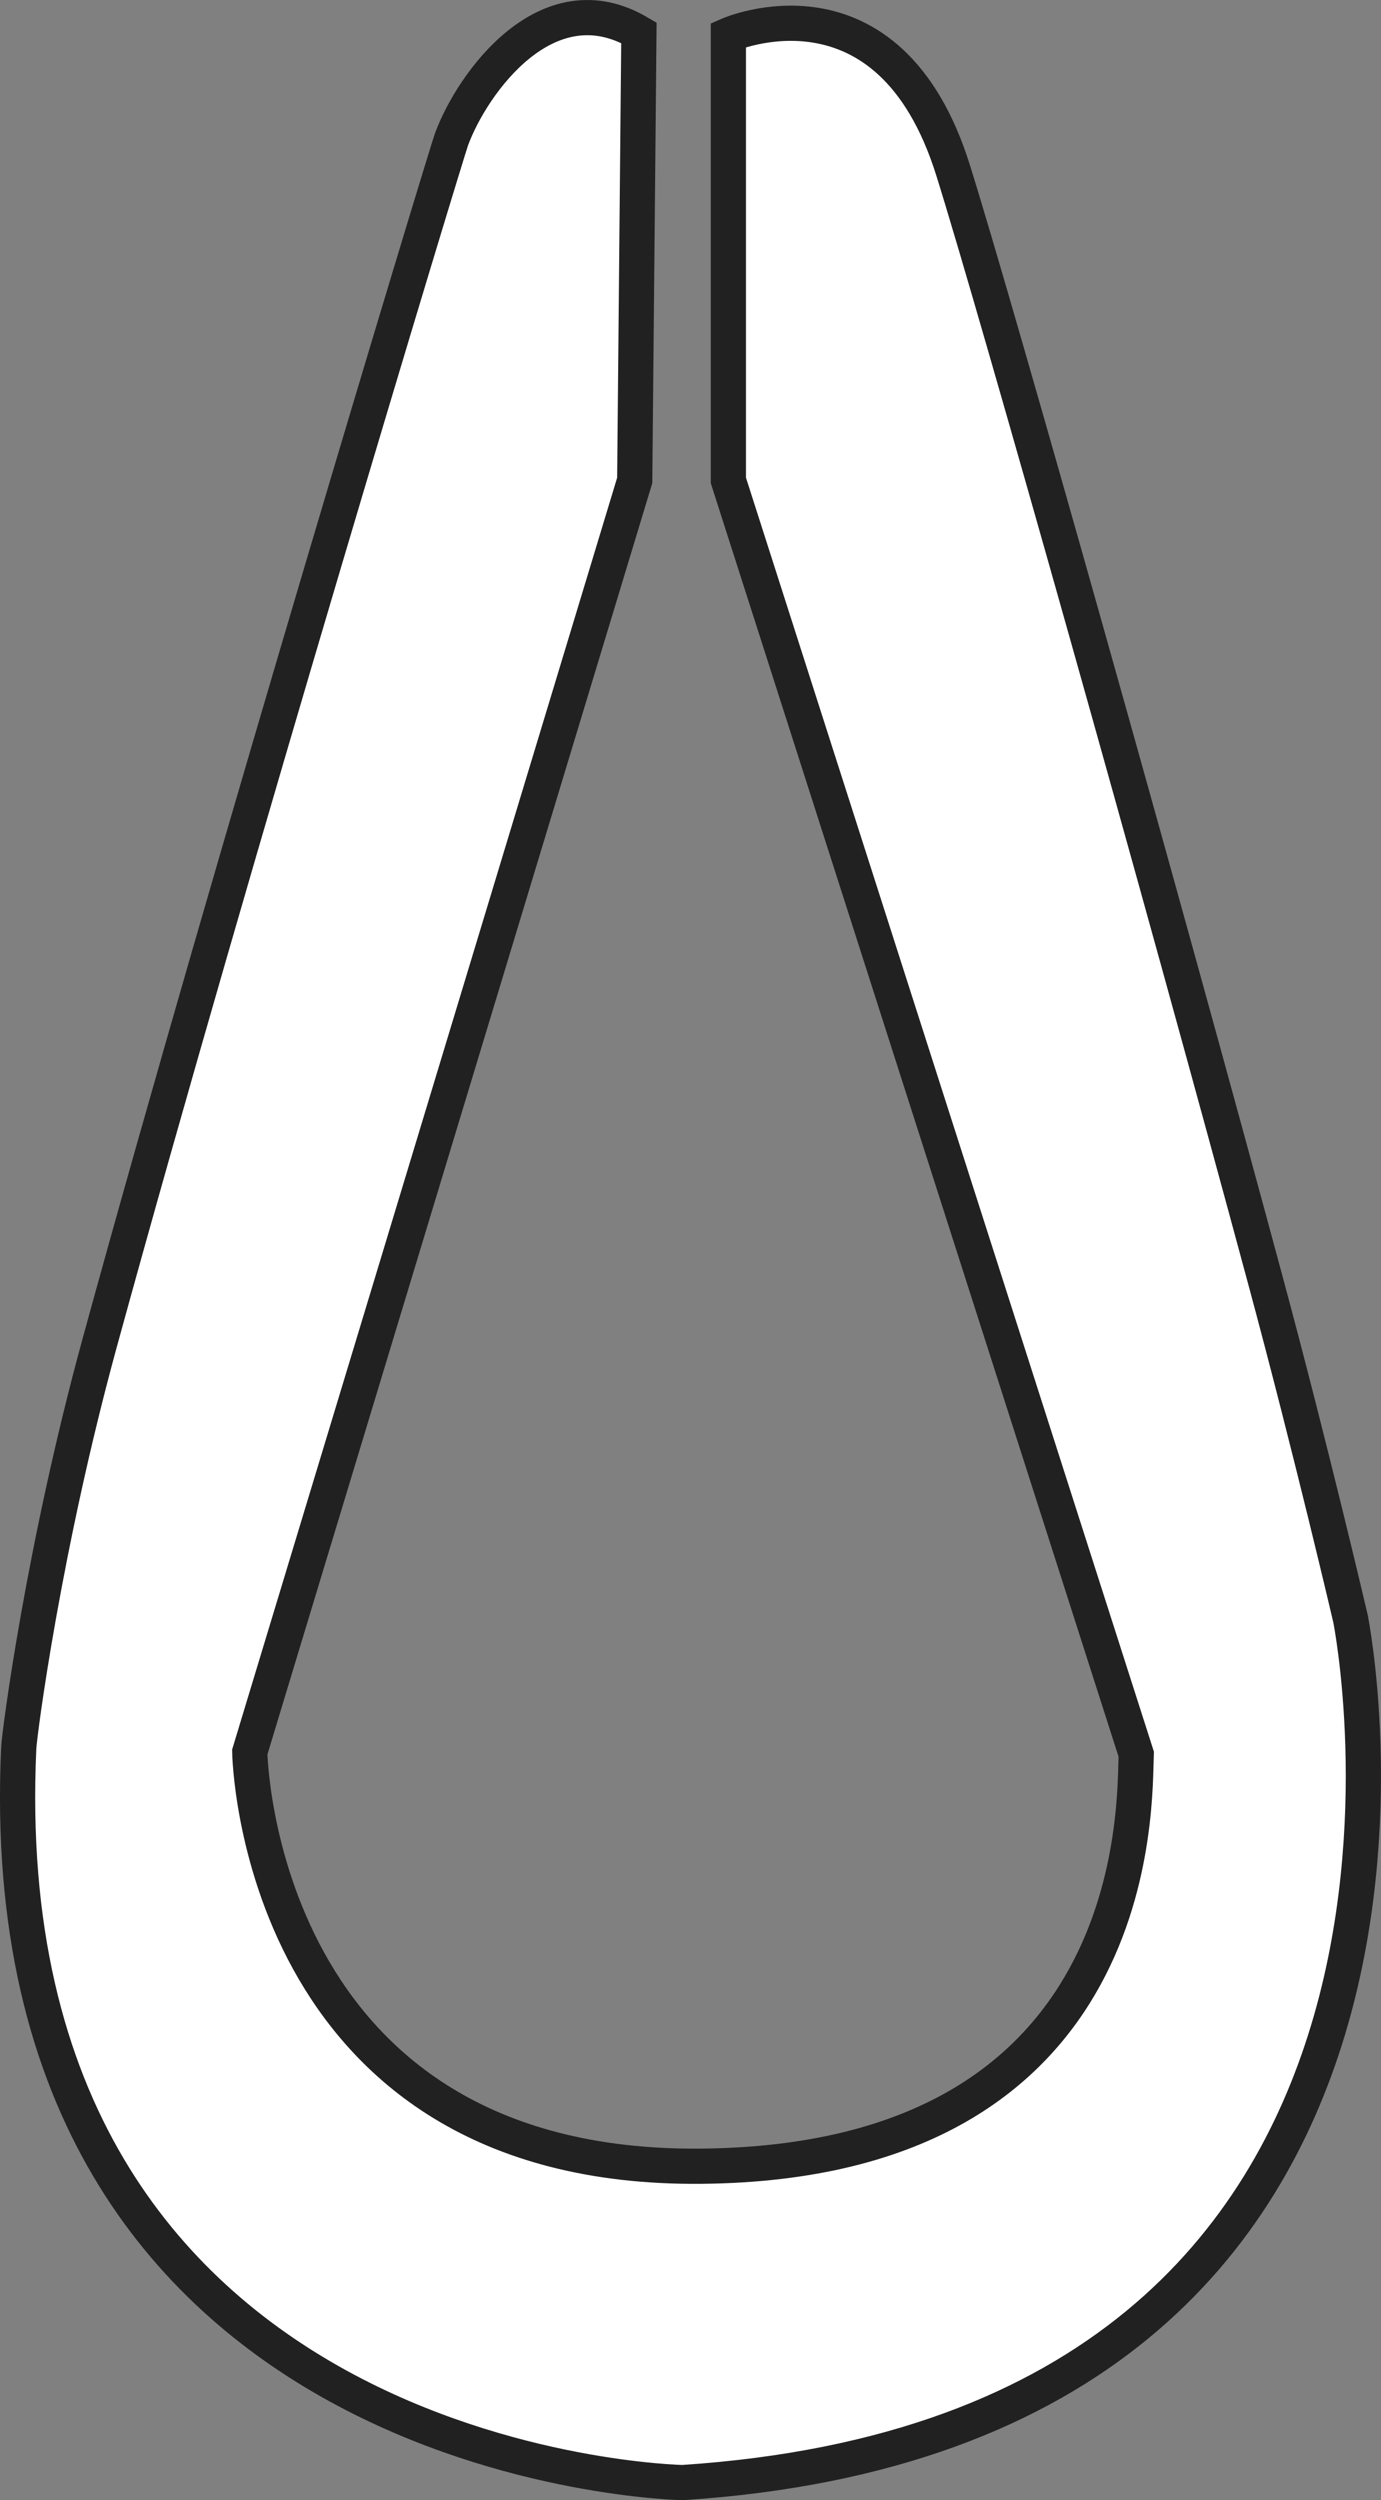 <?xml version="1.0" encoding="iso-8859-1"?>
<!-- Generator: Adobe Illustrator 27.9.1, SVG Export Plug-In . SVG Version: 6.00 Build 0)  -->
<svg version="1.1" id="image_1_" xmlns="http://www.w3.org/2000/svg" xmlns:xlink="http://www.w3.org/1999/xlink" x="0px" y="0px"
	 width="31.379px" height="56.8px" viewBox="0 0 31.379 56.8" enable-background="new 0 0 31.379 56.8"
	 xml:space="preserve">
<rect x="0" y="0" width="31.379" height="56.8" fill="#808080" stroke="none"/>
<path fill="#FFFFFF" stroke="#222121" stroke-width="0.8" d="M14.517,0.744L14.422,10.914L5.675,39.804
	c0,0,0.142,9.504,10.26,9.409s9.835-8.274,9.882-9.362l-9.267-28.937V0.795c0,0,3.641-1.608,5.106,3.073
	c1.009,3.222,4.76,16.552,7.092,25.202c1.056,3.915,1.939,7.707,1.939,7.707S34.375,55.171,15.509,56.4
	c0,0-15.84-0.284-15.083-16.691c0.016-0.339,0.566-4.559,1.844-9.22c2.999-10.938,7.871-27.005,7.991-27.329
	C10.734,1.883,12.436-0.486,14.517,0.744z"/>
</svg>
